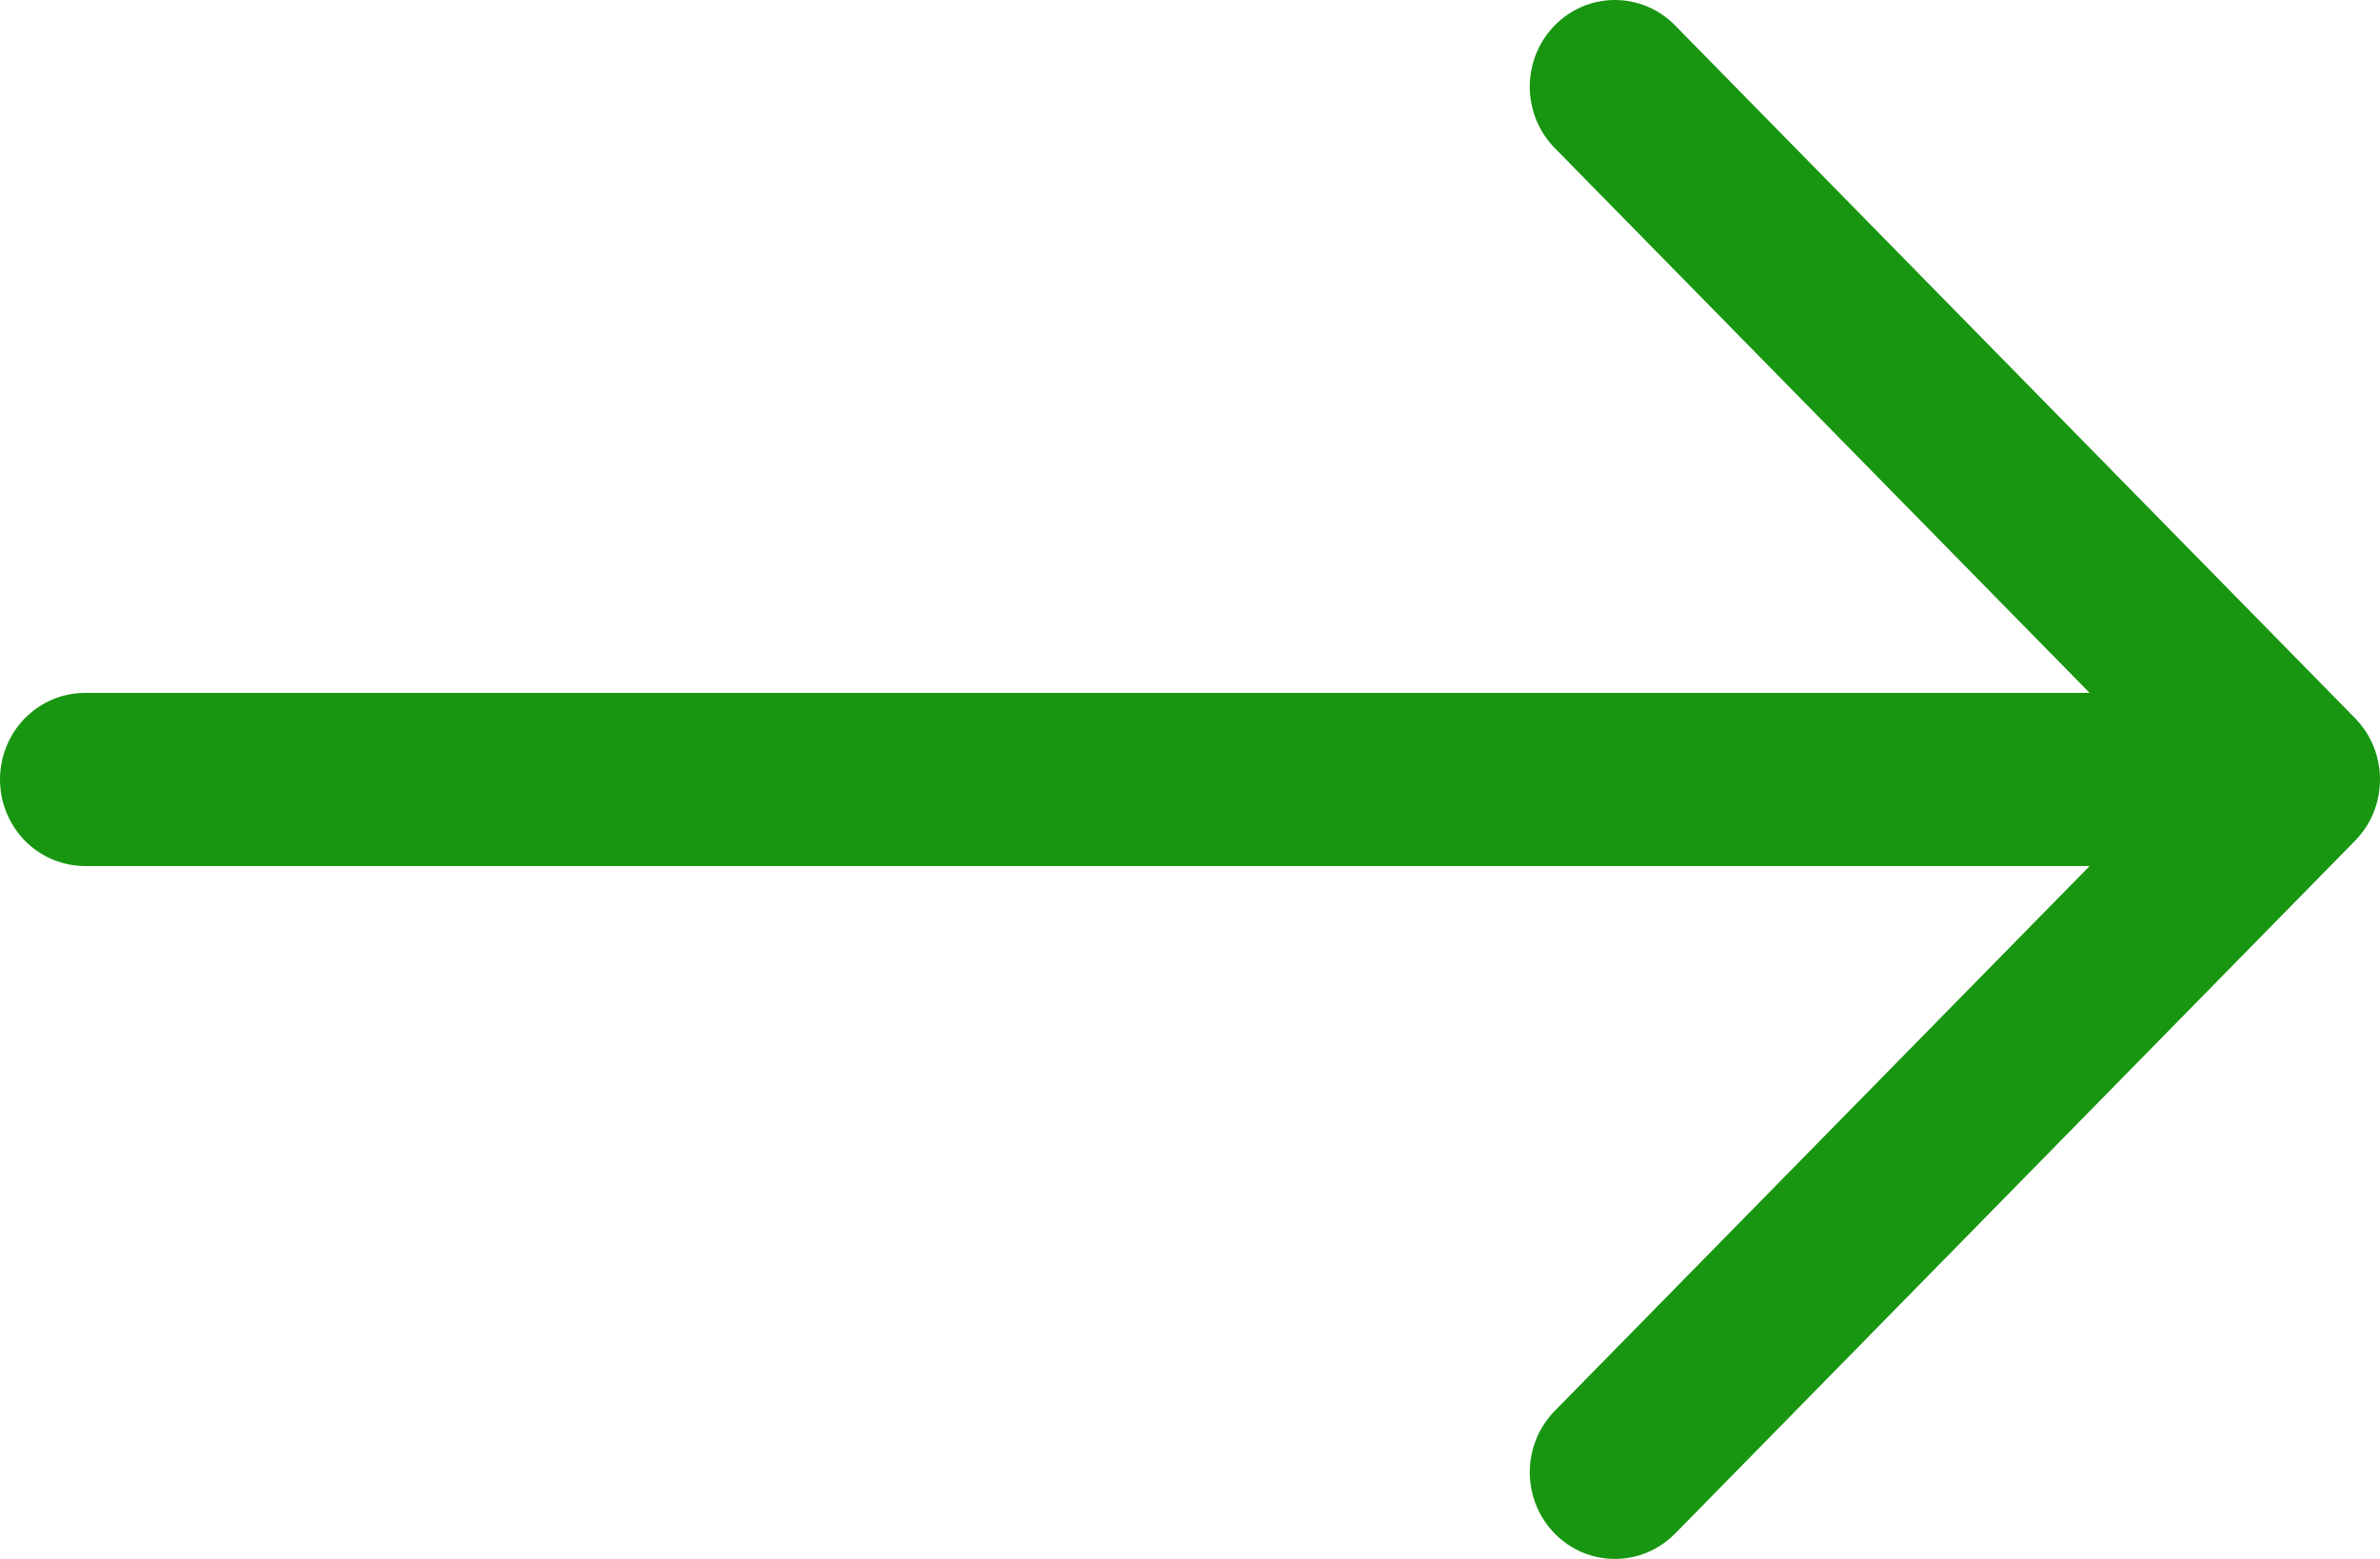 <svg width="29" height="19" viewBox="0 0 29 19" fill="none" xmlns="http://www.w3.org/2000/svg">
<path fill-rule="evenodd" clip-rule="evenodd" d="M-1.07683e-06 9.5C-1.1013e-06 9.78 0.109 10.048 0.303 10.246C0.498 10.444 0.761 10.555 1.036 10.555L25.462 10.555L18.944 17.196C18.848 17.294 18.771 17.411 18.719 17.539C18.667 17.667 18.64 17.805 18.64 17.943C18.64 18.082 18.667 18.219 18.719 18.348C18.771 18.476 18.848 18.592 18.944 18.691C19.04 18.789 19.155 18.866 19.28 18.92C19.406 18.973 19.541 19 19.677 19C19.814 19 19.948 18.973 20.074 18.92C20.2 18.866 20.314 18.789 20.411 18.691L28.696 10.247C28.792 10.149 28.869 10.033 28.921 9.905C28.973 9.776 29 9.639 29 9.5C29 9.361 28.973 9.224 28.921 9.095C28.869 8.967 28.792 8.851 28.696 8.753L20.411 0.31C20.314 0.211 20.2 0.134 20.074 0.08C19.948 0.027 19.814 1.10424e-06 19.677 1.09233e-06C19.541 1.08043e-06 19.406 0.027 19.28 0.08C19.155 0.134 19.04 0.211 18.944 0.31C18.848 0.408 18.771 0.524 18.719 0.652C18.667 0.781 18.64 0.918 18.64 1.057C18.64 1.196 18.667 1.333 18.719 1.461C18.771 1.589 18.848 1.706 18.944 1.804L25.462 8.445L1.036 8.445C0.761 8.445 0.498 8.556 0.303 8.754C0.109 8.952 -1.05236e-06 9.22 -1.07683e-06 9.5Z" fill="#189611"/>
</svg>
